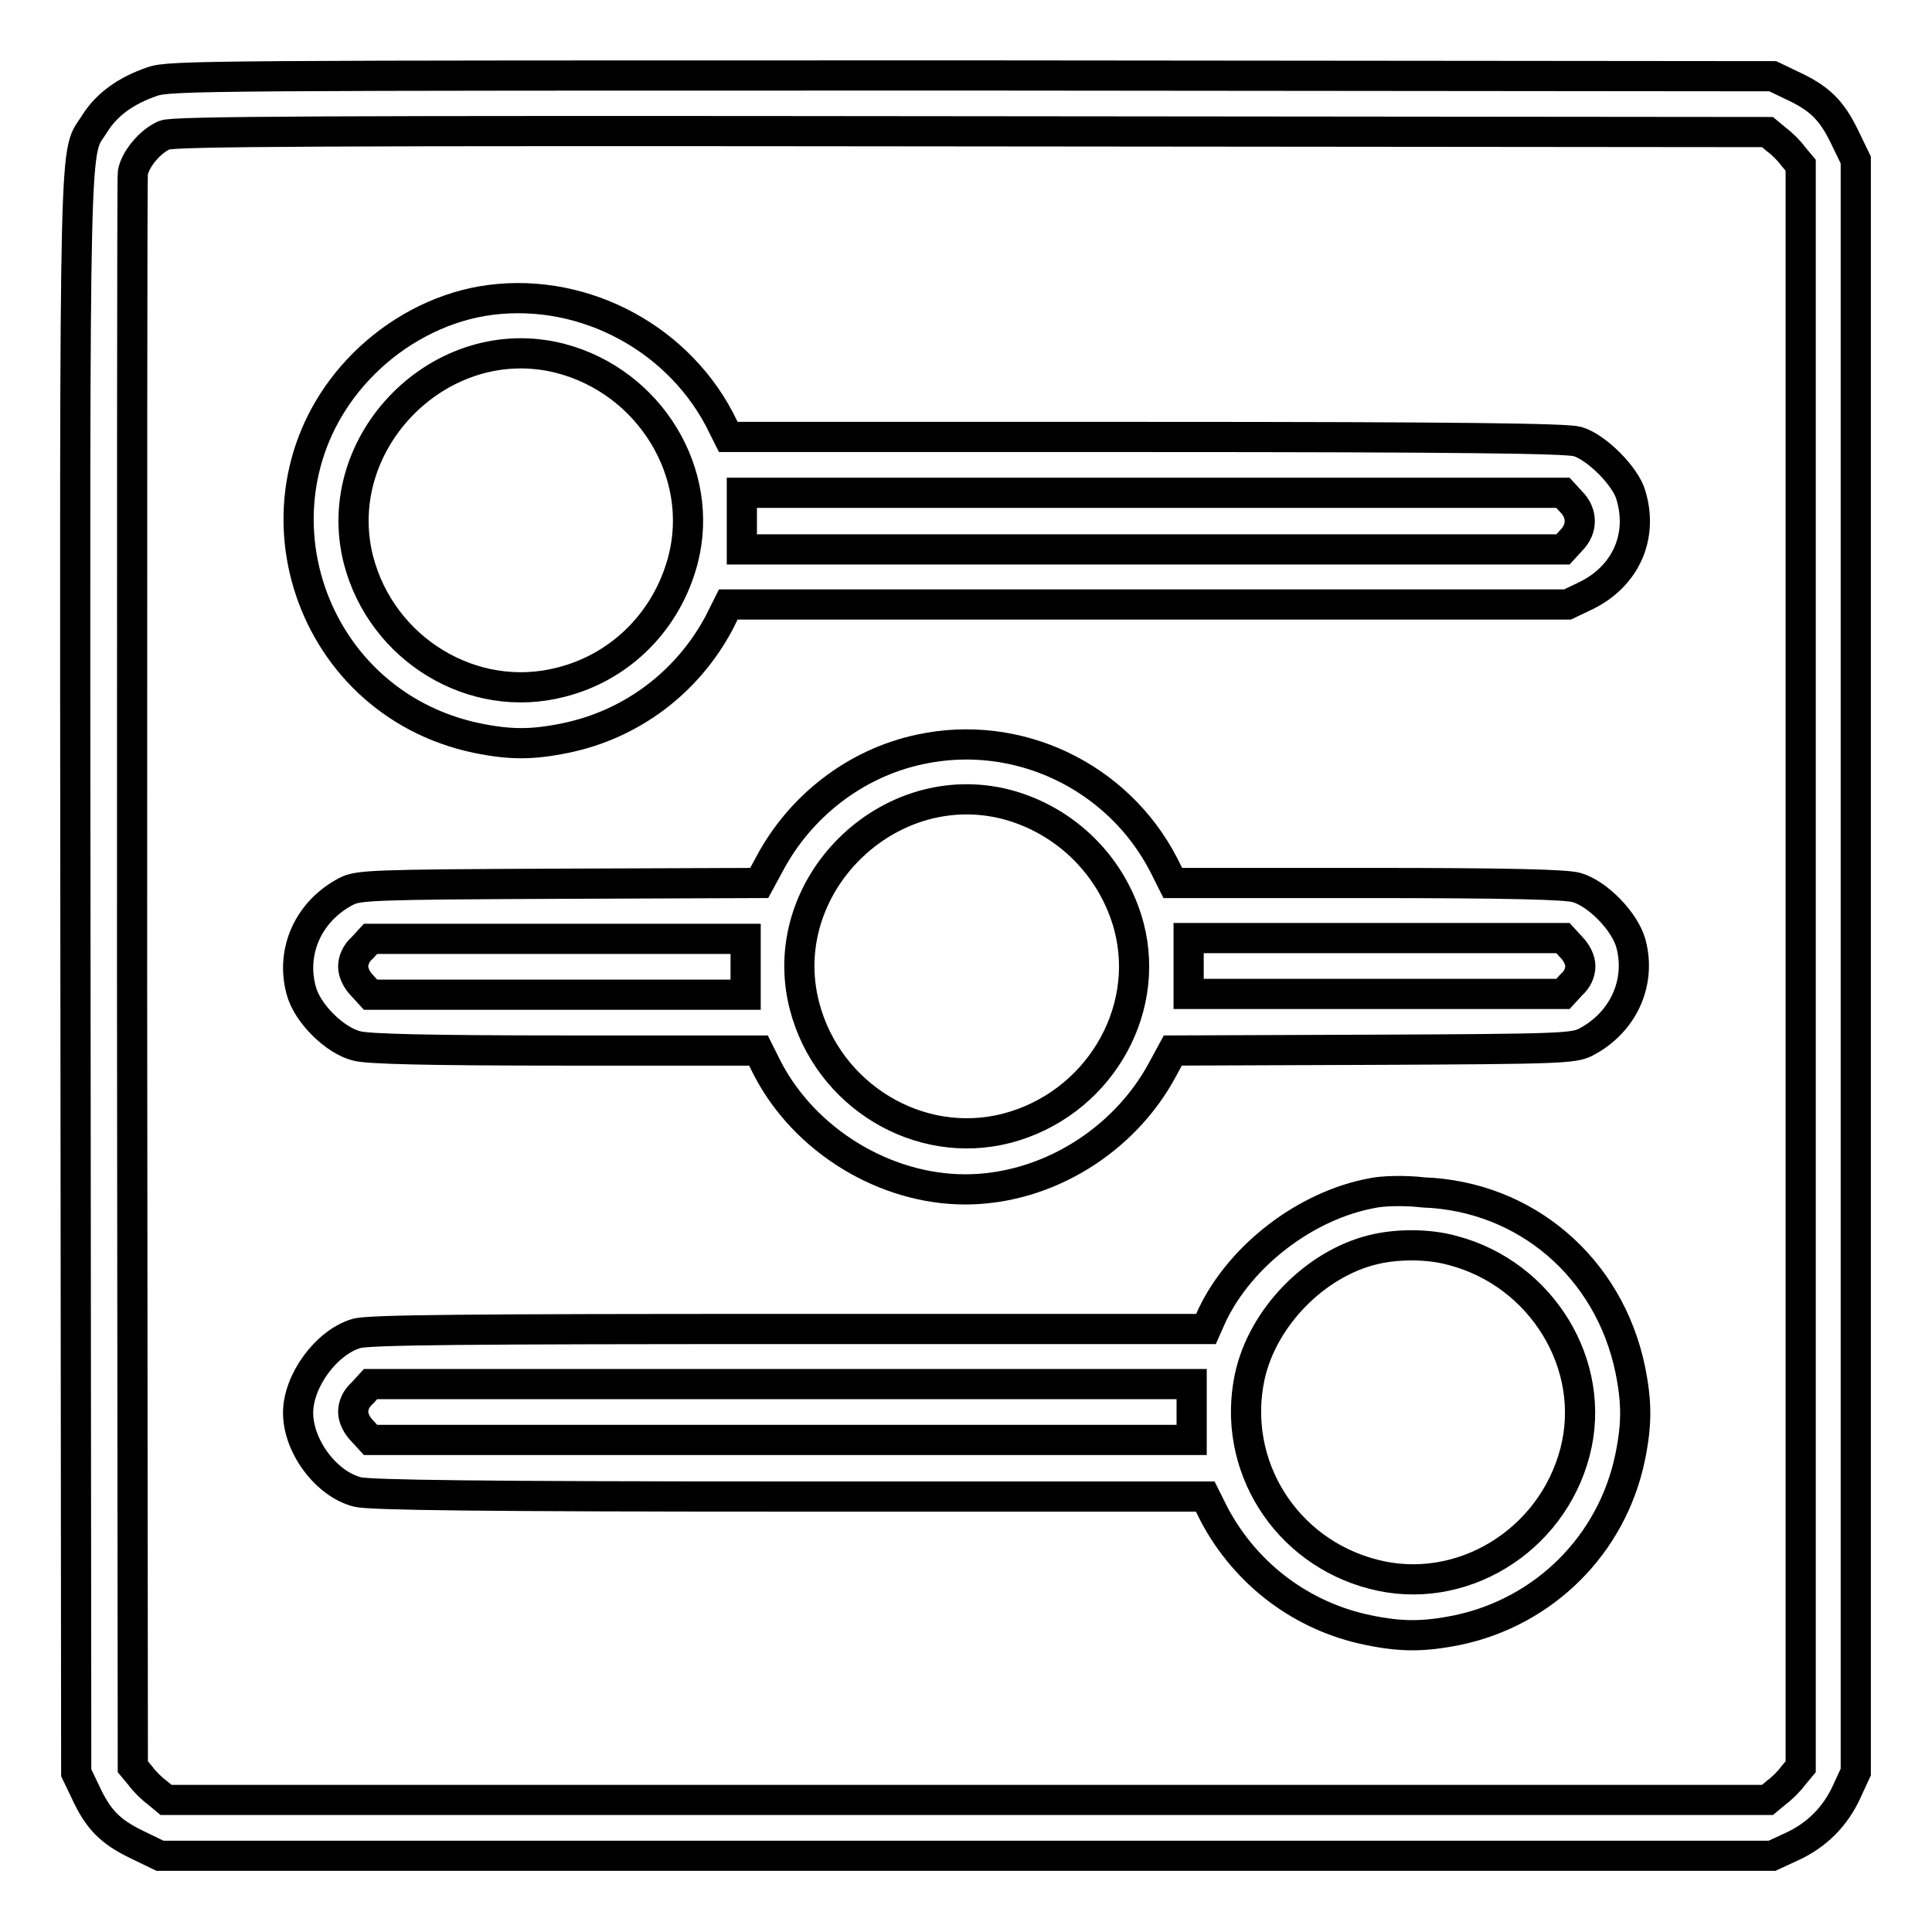<?xml version="1.0" encoding="utf-8"?>
<!-- Svg Vector Icons : http://www.onlinewebfonts.com/icon -->
<!DOCTYPE svg PUBLIC "-//W3C//DTD SVG 1.1//EN" "http://www.w3.org/Graphics/SVG/1.1/DTD/svg11.dtd">
<svg version="1.1" xmlns="http://www.w3.org/2000/svg" xmlns:xlink="http://www.w3.org/1999/xlink" x="0px" y="0px" viewBox="0 0 256 256" enable-background="new 0 0 256 256" xml:space="preserve">
<g><g><g><path stroke-width="4" fill-opacity="0" stroke="#000000"  d="M20.2,10.8c-3.5,1.2-6,3-7.6,5.5C9.8,20.9,9.9,12.8,10,129l0.1,105.9l1.2,2.5c1.7,3.7,3.3,5.3,6.8,7l3.1,1.5h106.8h106.8l2.6-1.2c3.3-1.5,5.8-4,7.3-7.3l1.2-2.6V128.1V21.2l-1.5-3.1c-1.7-3.5-3.3-5.1-7-6.8l-2.5-1.2l-106.1-0.1C27.7,10,22.5,10,20.2,10.8z M235.4,18.5c0.7,0.5,1.7,1.5,2.2,2.2l1,1.2v106.1v106.1l-1,1.2c-0.5,0.7-1.5,1.7-2.2,2.2l-1.2,1H128.1H22l-1.2-1c-0.7-0.5-1.7-1.5-2.2-2.2l-1-1.2l-0.1-104.9c0-57.7,0-105.5,0.1-106.3c0.3-1.8,2.3-4.2,4.2-5c1.2-0.5,19.9-0.6,106.9-0.5l105.5,0.1L235.4,18.5z"/><path stroke-width="4" fill-opacity="0" stroke="#000000"  d="M63.9,39.9c-5.8,1-11.4,4-15.7,8.3C31.6,64.8,40.2,93,63.2,97.8c4.4,0.9,7.3,0.9,11.7,0c8.8-1.8,16.2-7.4,20.4-15.3l1.2-2.4h55.6h55.6L210,79c5.3-2.5,7.8-7.8,6.1-13.4c-0.7-2.5-4.6-6.4-7.1-7.1c-1.4-0.4-15.1-0.6-57.2-0.6H96.5l-1.2-2.4C89.3,44.2,76.4,37.8,63.9,39.9z M74.3,47.5c11.8,3.1,19.2,15.2,16.2,26.7c-2.1,8-8.2,14.2-16.2,16.2c-11.6,3-23.7-4.3-26.8-16.2C43.5,58.5,58.5,43.4,74.3,47.5z M208.2,66.5c1.5,1.5,1.5,3.6,0,5.1l-1.1,1.2h-54.4H98.3V69v-3.7h54.4h54.4L208.2,66.5z"/><path stroke-width="4" fill-opacity="0" stroke="#000000"  d="M121.9,99.3c-8.5,1.8-15.9,7.5-20,15.3l-1.3,2.4l-26.5,0.1c-24.9,0.1-26.6,0.2-28.2,1c-5,2.6-7.4,7.9-6,13.1c0.8,3.1,4.5,6.7,7.4,7.4c1.5,0.4,9.6,0.6,27.7,0.6h25.5l1.2,2.4c5,9.6,15.6,16,26.2,16c10.7,0,21.1-6.4,26.2-16l1.3-2.4l26.5-0.1c24.9-0.1,26.6-0.2,28.2-1c5-2.6,7.4-7.9,6-13.1c-0.8-2.9-4.4-6.6-7.2-7.4c-1.4-0.4-8.8-0.6-27.7-0.6h-25.8l-1.2-2.4C148.1,102.8,134.8,96.5,121.9,99.3z M133.4,106.6c7.9,2.1,14.1,8.3,16.2,16.2c3,11.5-4.3,23.6-16.2,26.7c-11.6,3-23.7-4.3-26.8-16.2C102.5,117.5,117.6,102.5,133.4,106.6z M98.8,128.1v3.7H74H49.1l-1.1-1.2c-0.7-0.7-1.2-1.7-1.2-2.5c0-0.9,0.4-1.8,1.2-2.5l1.1-1.2H74h24.8V128.1z M208.2,125.5c0.7,0.7,1.2,1.7,1.2,2.5c0,0.9-0.4,1.8-1.2,2.5l-1.1,1.2h-24.8h-24.8v-3.7v-3.7h24.8h24.8L208.2,125.5z"/><path stroke-width="4" fill-opacity="0" stroke="#000000"  d="M181.8,158.1c-8.7,1.6-17.4,8.2-21.2,16.2l-0.8,1.8h-55.3c-42.1,0-55.8,0.1-57.3,0.6c-4,1.2-7.7,6.3-7.7,10.5c0,4.5,3.8,9.5,7.9,10.5c1.6,0.4,16.4,0.6,57.2,0.6h55.1l1.2,2.4c4.2,7.9,11.6,13.5,20.4,15.3c4.4,0.9,7.3,0.9,11.8,0c11.5-2.4,20.5-11.3,22.9-22.9c0.9-4.4,0.9-7.3,0-11.7c-2.8-13.4-13.8-22.9-27.4-23.4C186.1,157.7,183.1,157.8,181.8,158.1z M192.5,165.7c11.8,3.1,19.2,15.2,16.2,26.7c-3.1,11.9-15.2,19.2-26.7,16.2c-11.7-3-18.9-14.5-16.4-26.2c1.7-7.8,8.6-14.9,16.3-16.8C185.1,164.8,189.3,164.8,192.5,165.7z M157.9,187.1v3.7h-54.4H49.1l-1.1-1.2c-0.7-0.7-1.2-1.7-1.2-2.5c0-0.9,0.4-1.8,1.2-2.5l1.1-1.2h54.4h54.4V187.1z"/></g></g></g>
</svg>